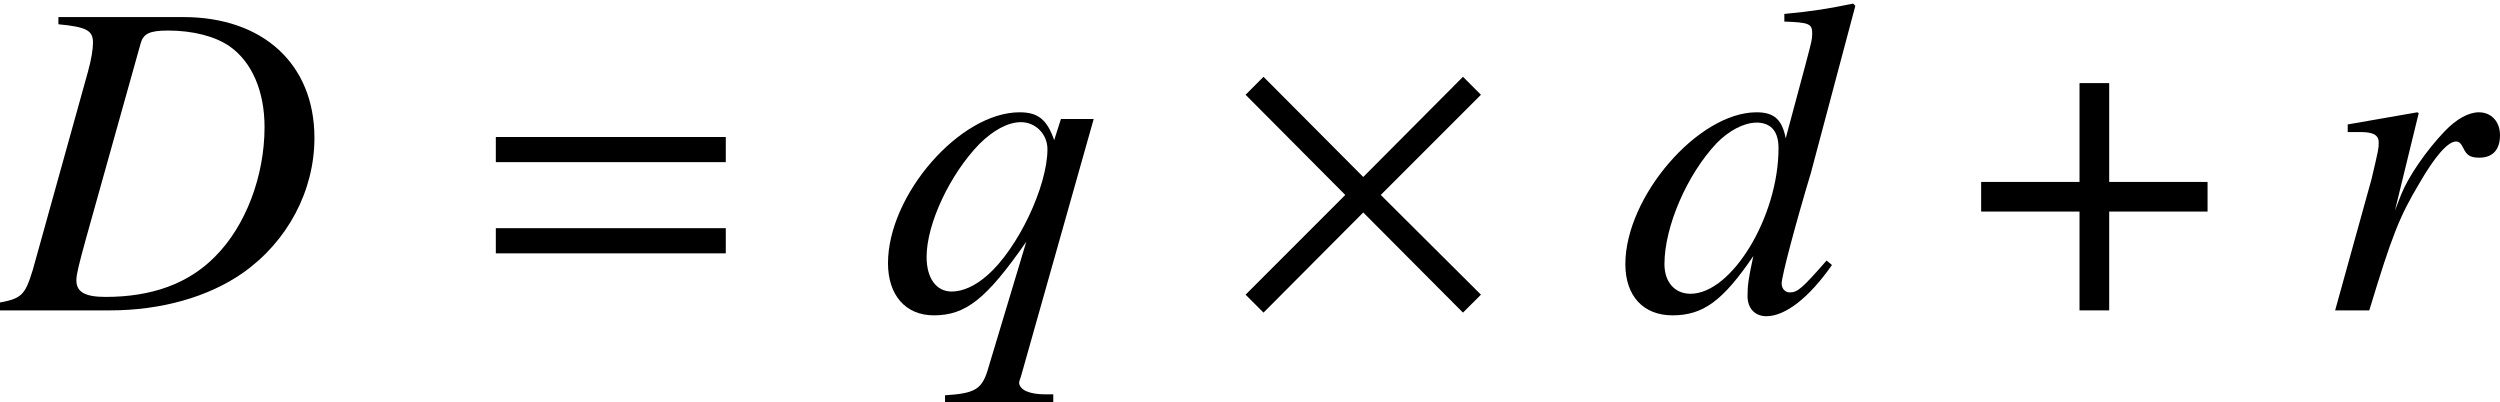<?xml version='1.0' encoding='UTF-8'?>
<!-- This file was generated by dvisvgm 2.13.3 -->
<svg version='1.1' xmlns='http://www.w3.org/2000/svg' xmlns:xlink='http://www.w3.org/1999/xlink' width='60.49pt' height='9.738pt' viewBox='71.138 61.232 60.49 9.738'>
<defs>
<path id='g4-2' d='M6.304-.38L3.88-2.793L6.304-5.217L5.869-5.652L3.456-3.228L1.043-5.652L.609-5.217L3.021-2.793L.609-.38L1.043 .054L3.456-2.369L5.869 .054L6.304-.38Z'/>
<path id='g4-184' d='M2.706-3.108H.326V-2.391H2.706V0H3.424V-2.391H5.804V-3.108H3.424V-5.499H2.706V-3.108Z'/>
<path id='g7-25' d='M7.608-4.173C7.608-5.956 6.369-7.097 4.434-7.097H1.413V-6.923C2.098-6.858 2.25-6.771 2.25-6.478C2.25-6.315 2.206-6.054 2.13-5.782L.793-.978C.598-.348 .522-.283-.087-.174V0H2.663C3.902 0 5.043-.326 5.869-.902C6.956-1.663 7.608-2.891 7.608-4.173ZM6.401-4.434C6.401-3.25 5.945-2.043 5.206-1.304C4.565-.652 3.684-.326 2.554-.326C2.054-.326 1.848-.446 1.848-.728C1.848-.869 1.902-1.087 2.087-1.761L3.402-6.456C3.467-6.695 3.619-6.771 4.065-6.771C4.673-6.771 5.206-6.63 5.554-6.391C6.097-6.01 6.401-5.304 6.401-4.434Z'/>
<path id='g7-51' d='M5.162-1.098L5.032-1.206C4.434-.522 4.326-.435 4.141-.435C4.032-.435 3.945-.522 3.945-.652C3.945-.826 4.282-2.098 4.652-3.326L5.728-7.369L5.673-7.423C5.097-7.304 4.706-7.238 4.01-7.173V-6.988C4.608-6.967 4.684-6.934 4.684-6.706C4.684-6.554 4.673-6.521 4.521-5.945L4.043-4.163C3.956-4.619 3.76-4.793 3.337-4.793C1.924-4.793 .163-2.75 .163-1.119C.163-.348 .598 .12 1.304 .12C2.043 .12 2.521-.228 3.26-1.315C3.141-.772 3.119-.598 3.119-.348C3.119-.054 3.293 .141 3.576 .141C4.032 .141 4.608-.304 5.162-1.098ZM3.869-3.923C3.869-2.271 2.739-.402 1.739-.402C1.359-.402 1.109-.685 1.109-1.119C1.109-2.022 1.652-3.282 2.369-4.043C2.663-4.347 3.032-4.543 3.337-4.543C3.347-4.543 3.369-4.543 3.38-4.543C3.706-4.521 3.869-4.315 3.869-3.923Z'/>
<path id='g7-64' d='M4.271 2.228V2.032H4.086C3.684 2.032 3.467 1.924 3.445 1.761C3.445 1.728 3.456 1.685 3.489 1.598L5.249-4.63H4.456L4.293-4.119C4.119-4.619 3.902-4.793 3.456-4.793C2.011-4.793 .272-2.793 .272-1.141C.272-.37 .696 .12 1.38 .12C2.152 .12 2.652-.272 3.619-1.663L2.674 1.478C2.532 1.913 2.358 2.011 1.652 2.054V2.228H4.271ZM4.13-3.902C4.13-3 3.413-1.489 2.674-.848C2.391-.598 2.087-.456 1.815-.456C1.435-.456 1.206-.783 1.206-1.293C1.206-2.098 1.772-3.293 2.478-4.021C2.815-4.358 3.174-4.554 3.489-4.554C3.847-4.554 4.13-4.26 4.13-3.902Z'/>
<path id='g7-65' d='M4.478-4.239C4.478-4.565 4.271-4.793 3.967-4.793C3.717-4.793 3.424-4.63 3.141-4.336C2.695-3.869 2.261-3.239 2.087-2.804L1.935-2.413L2.511-4.771L2.478-4.793L.793-4.499V-4.315C.88-4.315 .978-4.315 1.065-4.315C1.315-4.315 1.543-4.293 1.543-4.065C1.543-3.913 1.543-3.913 1.369-3.174L.489 0H1.315C1.869-1.826 2.043-2.261 2.521-3.065C2.902-3.728 3.217-4.086 3.413-4.086C3.489-4.086 3.532-4.043 3.587-3.934C3.673-3.75 3.76-3.695 3.978-3.695C4.304-3.695 4.478-3.891 4.478-4.239Z'/>
<path id='g1-61' d='M5.999-3.587V-4.195H.435V-3.587H5.999ZM5.999-1.38V-1.989H.435V-1.38H5.999Z'/>
</defs>
<g id='page1'>
<use x='71.138' y='68.742' xlink:href='#g7-25'/>
<use x='82.7' y='68.742' xlink:href='#g1-61'/>
<use x='92.352' y='68.742' xlink:href='#g7-64'/>
<use x='100.667' y='68.742' xlink:href='#g4-2'/>
<use x='110.302' y='68.742' xlink:href='#g7-51'/>
<use x='118.748' y='68.742' xlink:href='#g4-184'/>
<use x='127.15' y='68.742' xlink:href='#g7-65'/>
</g>
</svg><!--Rendered by QuickLaTeX.com-->